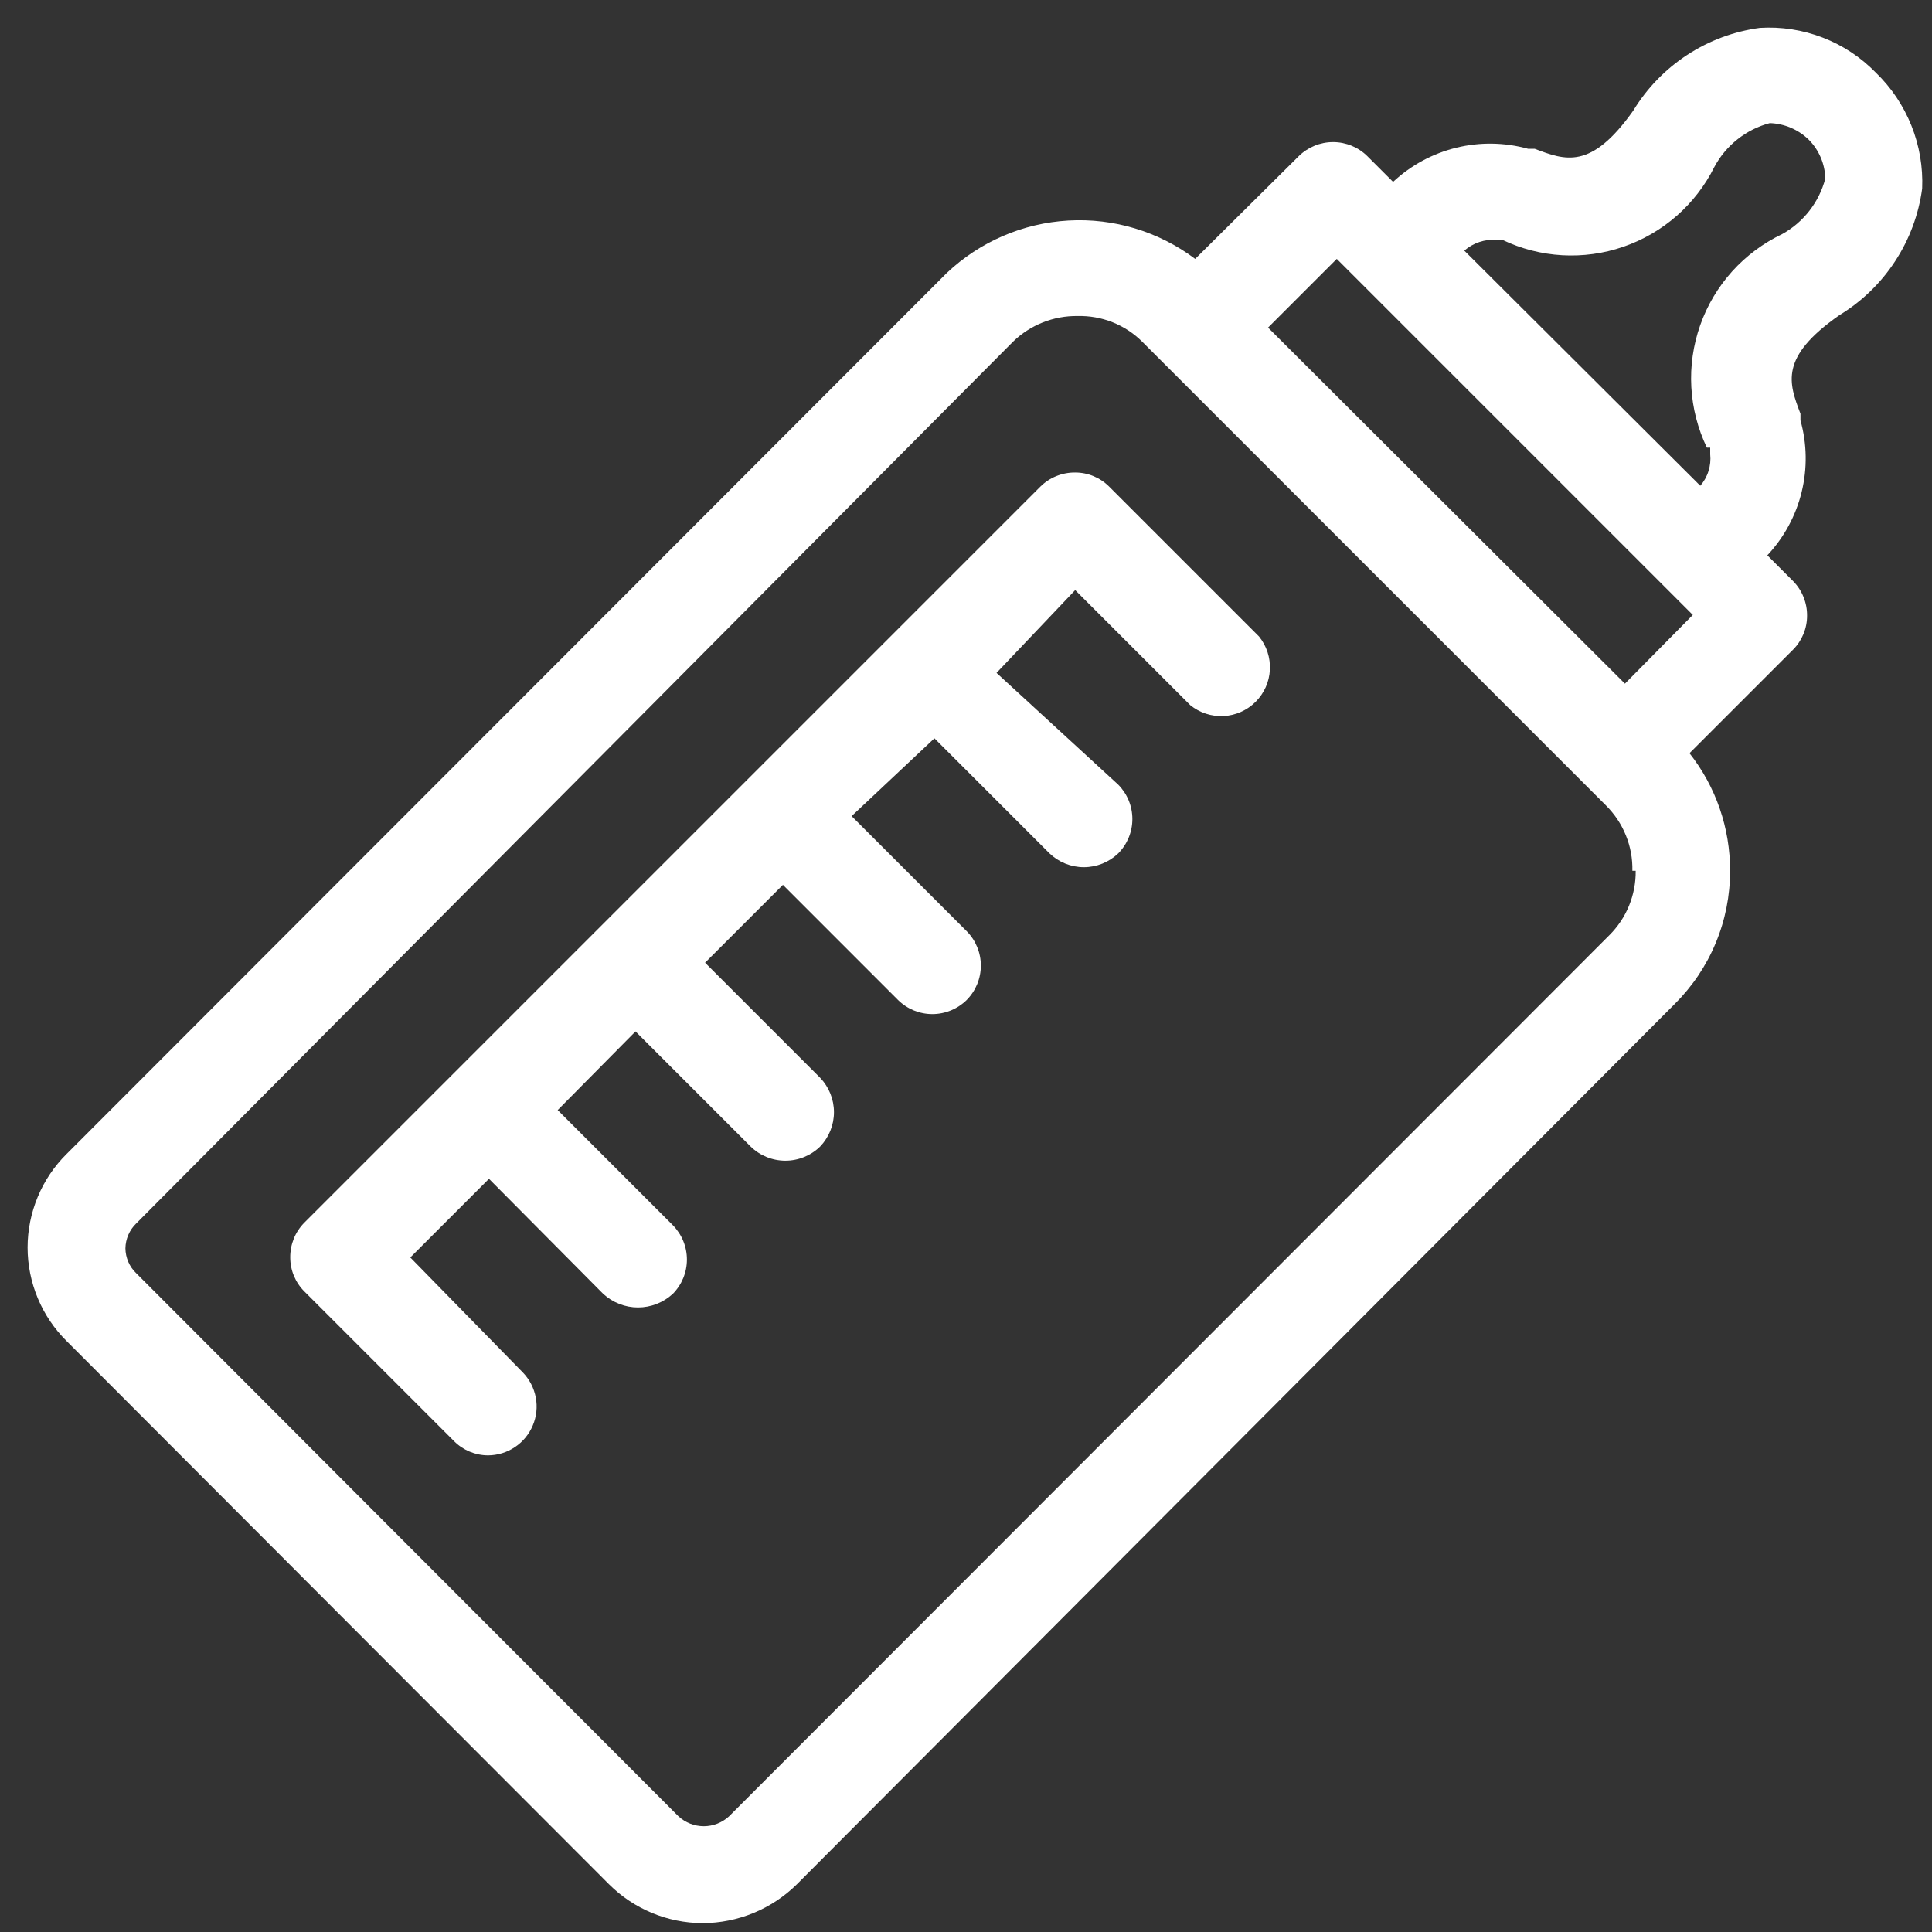 <svg width="35" height="35" viewBox="0 0 35 35" fill="none" xmlns="http://www.w3.org/2000/svg">
<rect x="0" y="0" width="35" height="35" fill="#333333" stroke="none"/>
<path d="M33.982 1.315C33.711 1.037 33.383 0.82 33.021 0.681C32.658 0.541 32.27 0.481 31.882 0.505C31.412 0.568 30.962 0.735 30.565 0.995C30.168 1.254 29.834 1.6 29.587 2.005C28.822 3.085 28.357 2.905 27.802 2.695H27.682C27.257 2.578 26.809 2.571 26.381 2.676C25.953 2.781 25.559 2.994 25.237 3.295L24.772 2.83C24.607 2.666 24.383 2.574 24.15 2.574C23.917 2.574 23.693 2.666 23.527 2.83L21.652 4.69C20.993 4.195 20.179 3.948 19.356 3.995C18.532 4.042 17.752 4.378 17.152 4.945L1.207 20.905C0.983 21.127 0.805 21.391 0.684 21.682C0.563 21.973 0.5 22.285 0.5 22.6C0.5 22.915 0.563 23.227 0.684 23.518C0.805 23.809 0.983 24.073 1.207 24.295L11.032 34.135C11.482 34.584 12.091 34.837 12.727 34.84C13.368 34.838 13.982 34.585 14.437 34.135L30.337 18.19C30.656 17.874 30.91 17.498 31.082 17.083C31.255 16.669 31.343 16.224 31.342 15.775C31.344 15.002 31.085 14.252 30.607 13.645L32.482 11.77C32.645 11.607 32.737 11.386 32.737 11.155C32.738 11.038 32.716 10.922 32.672 10.814C32.629 10.706 32.564 10.608 32.482 10.525L32.017 10.06C32.319 9.738 32.533 9.344 32.638 8.916C32.743 8.488 32.736 8.04 32.617 7.615V7.495C32.407 6.94 32.227 6.475 33.322 5.71C33.728 5.463 34.073 5.129 34.332 4.732C34.592 4.335 34.759 3.885 34.822 3.415C34.838 3.025 34.772 2.637 34.627 2.275C34.482 1.913 34.263 1.586 33.982 1.315ZM30.982 8.11V8.23C30.993 8.332 30.982 8.436 30.951 8.534C30.921 8.632 30.87 8.722 30.802 8.8L26.527 4.54C26.689 4.4 26.899 4.33 27.112 4.345H27.217C27.902 4.673 28.689 4.718 29.407 4.471C30.126 4.224 30.718 3.705 31.057 3.025C31.161 2.83 31.304 2.66 31.477 2.523C31.65 2.386 31.849 2.286 32.062 2.23C32.326 2.239 32.578 2.346 32.767 2.53C32.954 2.718 33.061 2.97 33.067 3.235C33.012 3.446 32.914 3.644 32.78 3.817C32.646 3.99 32.478 4.134 32.287 4.24C31.943 4.404 31.634 4.634 31.379 4.917C31.124 5.201 30.927 5.532 30.801 5.891C30.674 6.251 30.619 6.632 30.64 7.013C30.661 7.393 30.757 7.766 30.922 8.11H30.982ZM22.972 5.935L24.217 4.69L30.667 11.14L29.437 12.385L22.972 5.935ZM29.632 15.775C29.635 15.992 29.593 16.208 29.511 16.409C29.429 16.61 29.306 16.792 29.152 16.945L13.207 32.905C13.082 33.02 12.919 33.084 12.75 33.084C12.58 33.084 12.417 33.02 12.292 32.905L2.467 23.065C2.406 23.007 2.358 22.937 2.324 22.86C2.291 22.782 2.273 22.699 2.272 22.615C2.275 22.445 2.345 22.283 2.467 22.165L18.352 6.19C18.665 5.886 19.086 5.719 19.522 5.725C19.738 5.72 19.954 5.758 20.155 5.838C20.356 5.918 20.539 6.038 20.692 6.19L29.092 14.59C29.248 14.745 29.372 14.929 29.454 15.133C29.537 15.337 29.577 15.555 29.572 15.775H29.632Z" fill="white"/>
<path d="M20.093 8.815C19.93 8.652 19.709 8.56 19.478 8.56C19.361 8.559 19.245 8.581 19.137 8.625C19.029 8.668 18.931 8.733 18.848 8.815L5.513 22.15C5.431 22.233 5.366 22.331 5.322 22.44C5.279 22.548 5.257 22.663 5.258 22.78C5.258 23.011 5.35 23.232 5.513 23.395L8.228 26.11C8.391 26.273 8.612 26.365 8.843 26.365C9.016 26.364 9.185 26.312 9.329 26.215C9.473 26.119 9.585 25.983 9.652 25.823C9.72 25.663 9.738 25.487 9.706 25.317C9.674 25.147 9.593 24.99 9.473 24.865L7.433 22.78L8.858 21.355L10.928 23.44C11.1 23.598 11.325 23.686 11.558 23.686C11.791 23.686 12.016 23.598 12.188 23.44C12.352 23.274 12.444 23.051 12.444 22.818C12.444 22.584 12.352 22.361 12.188 22.195L10.103 20.11L11.513 18.685L13.598 20.77C13.766 20.935 13.992 21.027 14.228 21.027C14.463 21.027 14.69 20.935 14.858 20.77C15.018 20.602 15.108 20.38 15.108 20.148C15.108 19.916 15.018 19.693 14.858 19.525L12.773 17.44L14.183 16.03L16.268 18.115C16.434 18.279 16.657 18.371 16.89 18.371C17.123 18.371 17.347 18.279 17.513 18.115C17.677 17.949 17.769 17.726 17.769 17.492C17.769 17.259 17.677 17.036 17.513 16.87L15.428 14.785L16.928 13.375L19.013 15.46C19.18 15.62 19.403 15.71 19.635 15.71C19.867 15.71 20.09 15.62 20.258 15.46C20.422 15.294 20.514 15.071 20.514 14.838C20.514 14.604 20.422 14.381 20.258 14.215L18.053 12.19L19.478 10.69L21.563 12.775C21.733 12.913 21.948 12.983 22.167 12.972C22.385 12.961 22.592 12.869 22.747 12.714C22.902 12.559 22.994 12.353 23.005 12.134C23.016 11.915 22.946 11.7 22.808 11.53L20.093 8.815Z" fill="white"/>
</svg>
